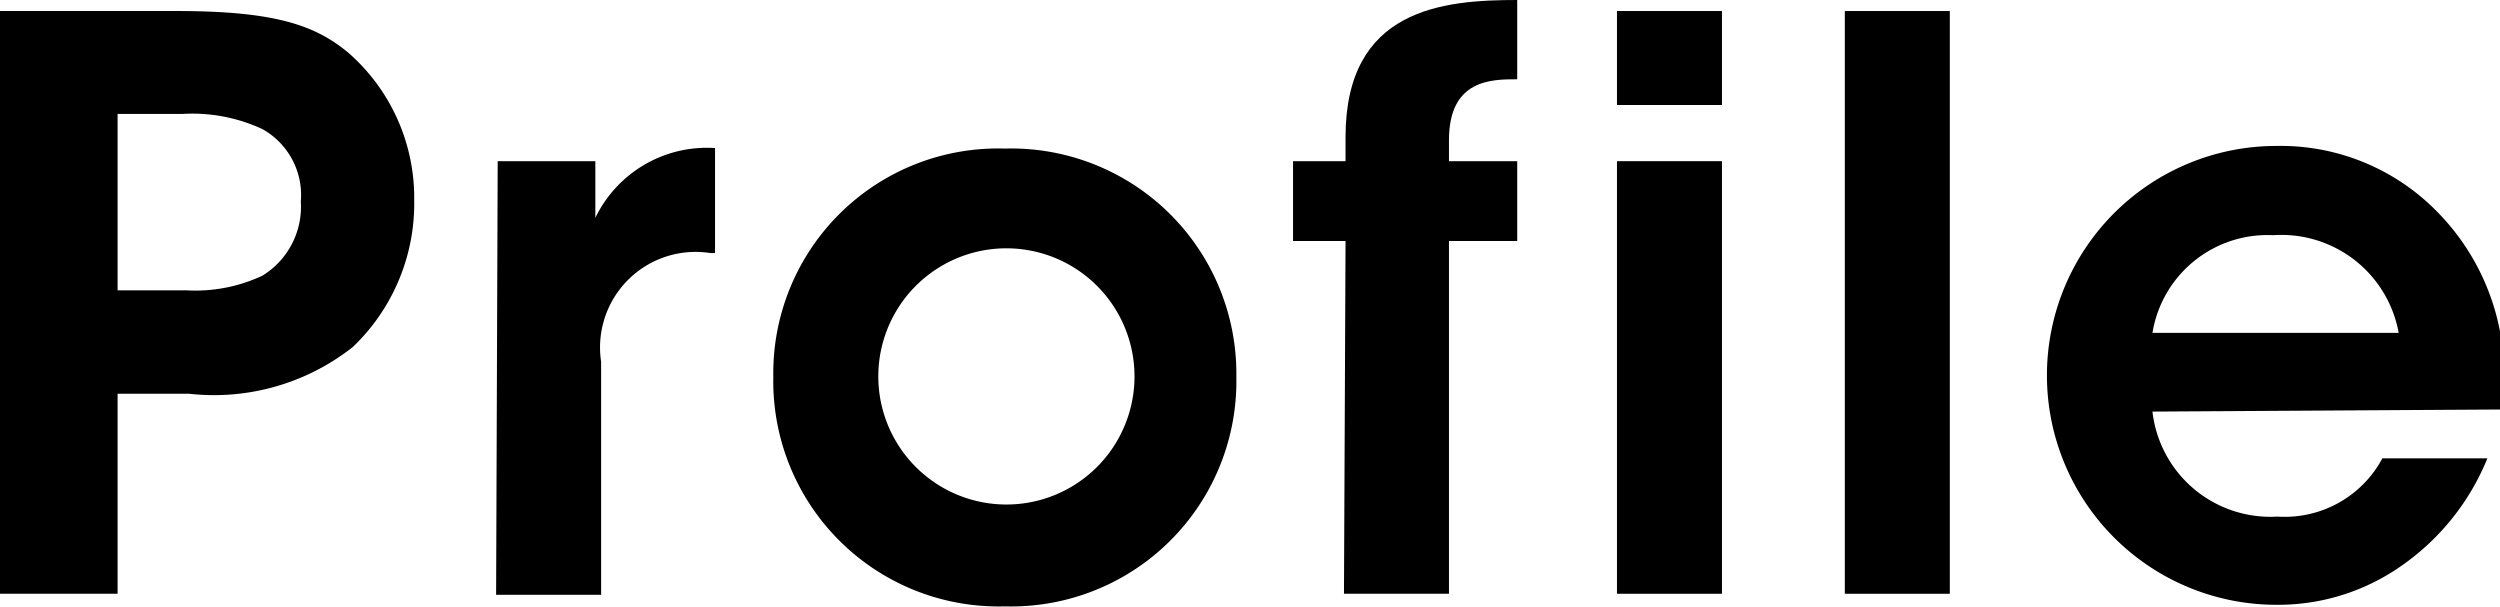 <svg viewBox="0 0 47.62 11.56" xmlns="http://www.w3.org/2000/svg"><path d="m3.36.21c1.88 0 2.64.27 3.27.79a3.67 3.67 0 0 1 1.26 2.81 3.78 3.78 0 0 1 -1.17 2.8 4.27 4.27 0 0 1 -3.12.89h-1.36v3.81h-2.24v-11.1zm-1.12 5.32h1.31a3 3 0 0 0 1.45-.28 1.54 1.54 0 0 0 .73-1.41 1.44 1.44 0 0 0 -.73-1.38 3.16 3.16 0 0 0 -1.52-.29h-1.24z"/><path d="m9.48 3.07h1.86v1.08a2.36 2.36 0 0 1 2.28-1.33v2h-.09a1.82 1.82 0 0 0 -2.08 2.07v4.44h-2z"/><path d="m14.73 7.17a4.28 4.28 0 0 1 4.41-4.34 4.29 4.29 0 0 1 4.41 4.35 4.29 4.29 0 0 1 -4.41 4.37 4.29 4.29 0 0 1 -4.41-4.37zm2 0a2.44 2.44 0 1 0 4.88 0 2.44 2.44 0 1 0 -4.88 0z"/><path d="m25.63 4.59h-1v-1.52h1v-.46c0-2.45 1.86-2.61 3.27-2.61v1.51c-.49 0-1.3 0-1.3 1.16v.4h1.3v1.52h-1.3v6.72h-2z"/><path d="m30.8.21h2v1.79h-2zm0 2.86h2v8.24h-2z"/><path d="m35.14.21h2v11.1h-2z"/><path d="m41 7.84a2.26 2.26 0 0 0 2.38 2 2.11 2.11 0 0 0 2-1.11h2a4.6 4.6 0 0 1 -1.67 2.07 4.08 4.08 0 0 1 -2.35.72 4.37 4.37 0 0 1 0-8.74 4.17 4.17 0 0 1 3.07 1.26 4.43 4.43 0 0 1 1.22 3.76zm4.69-1.5a2.27 2.27 0 0 0 -2.39-1.86 2.22 2.22 0 0 0 -2.3 1.86z"/></svg>